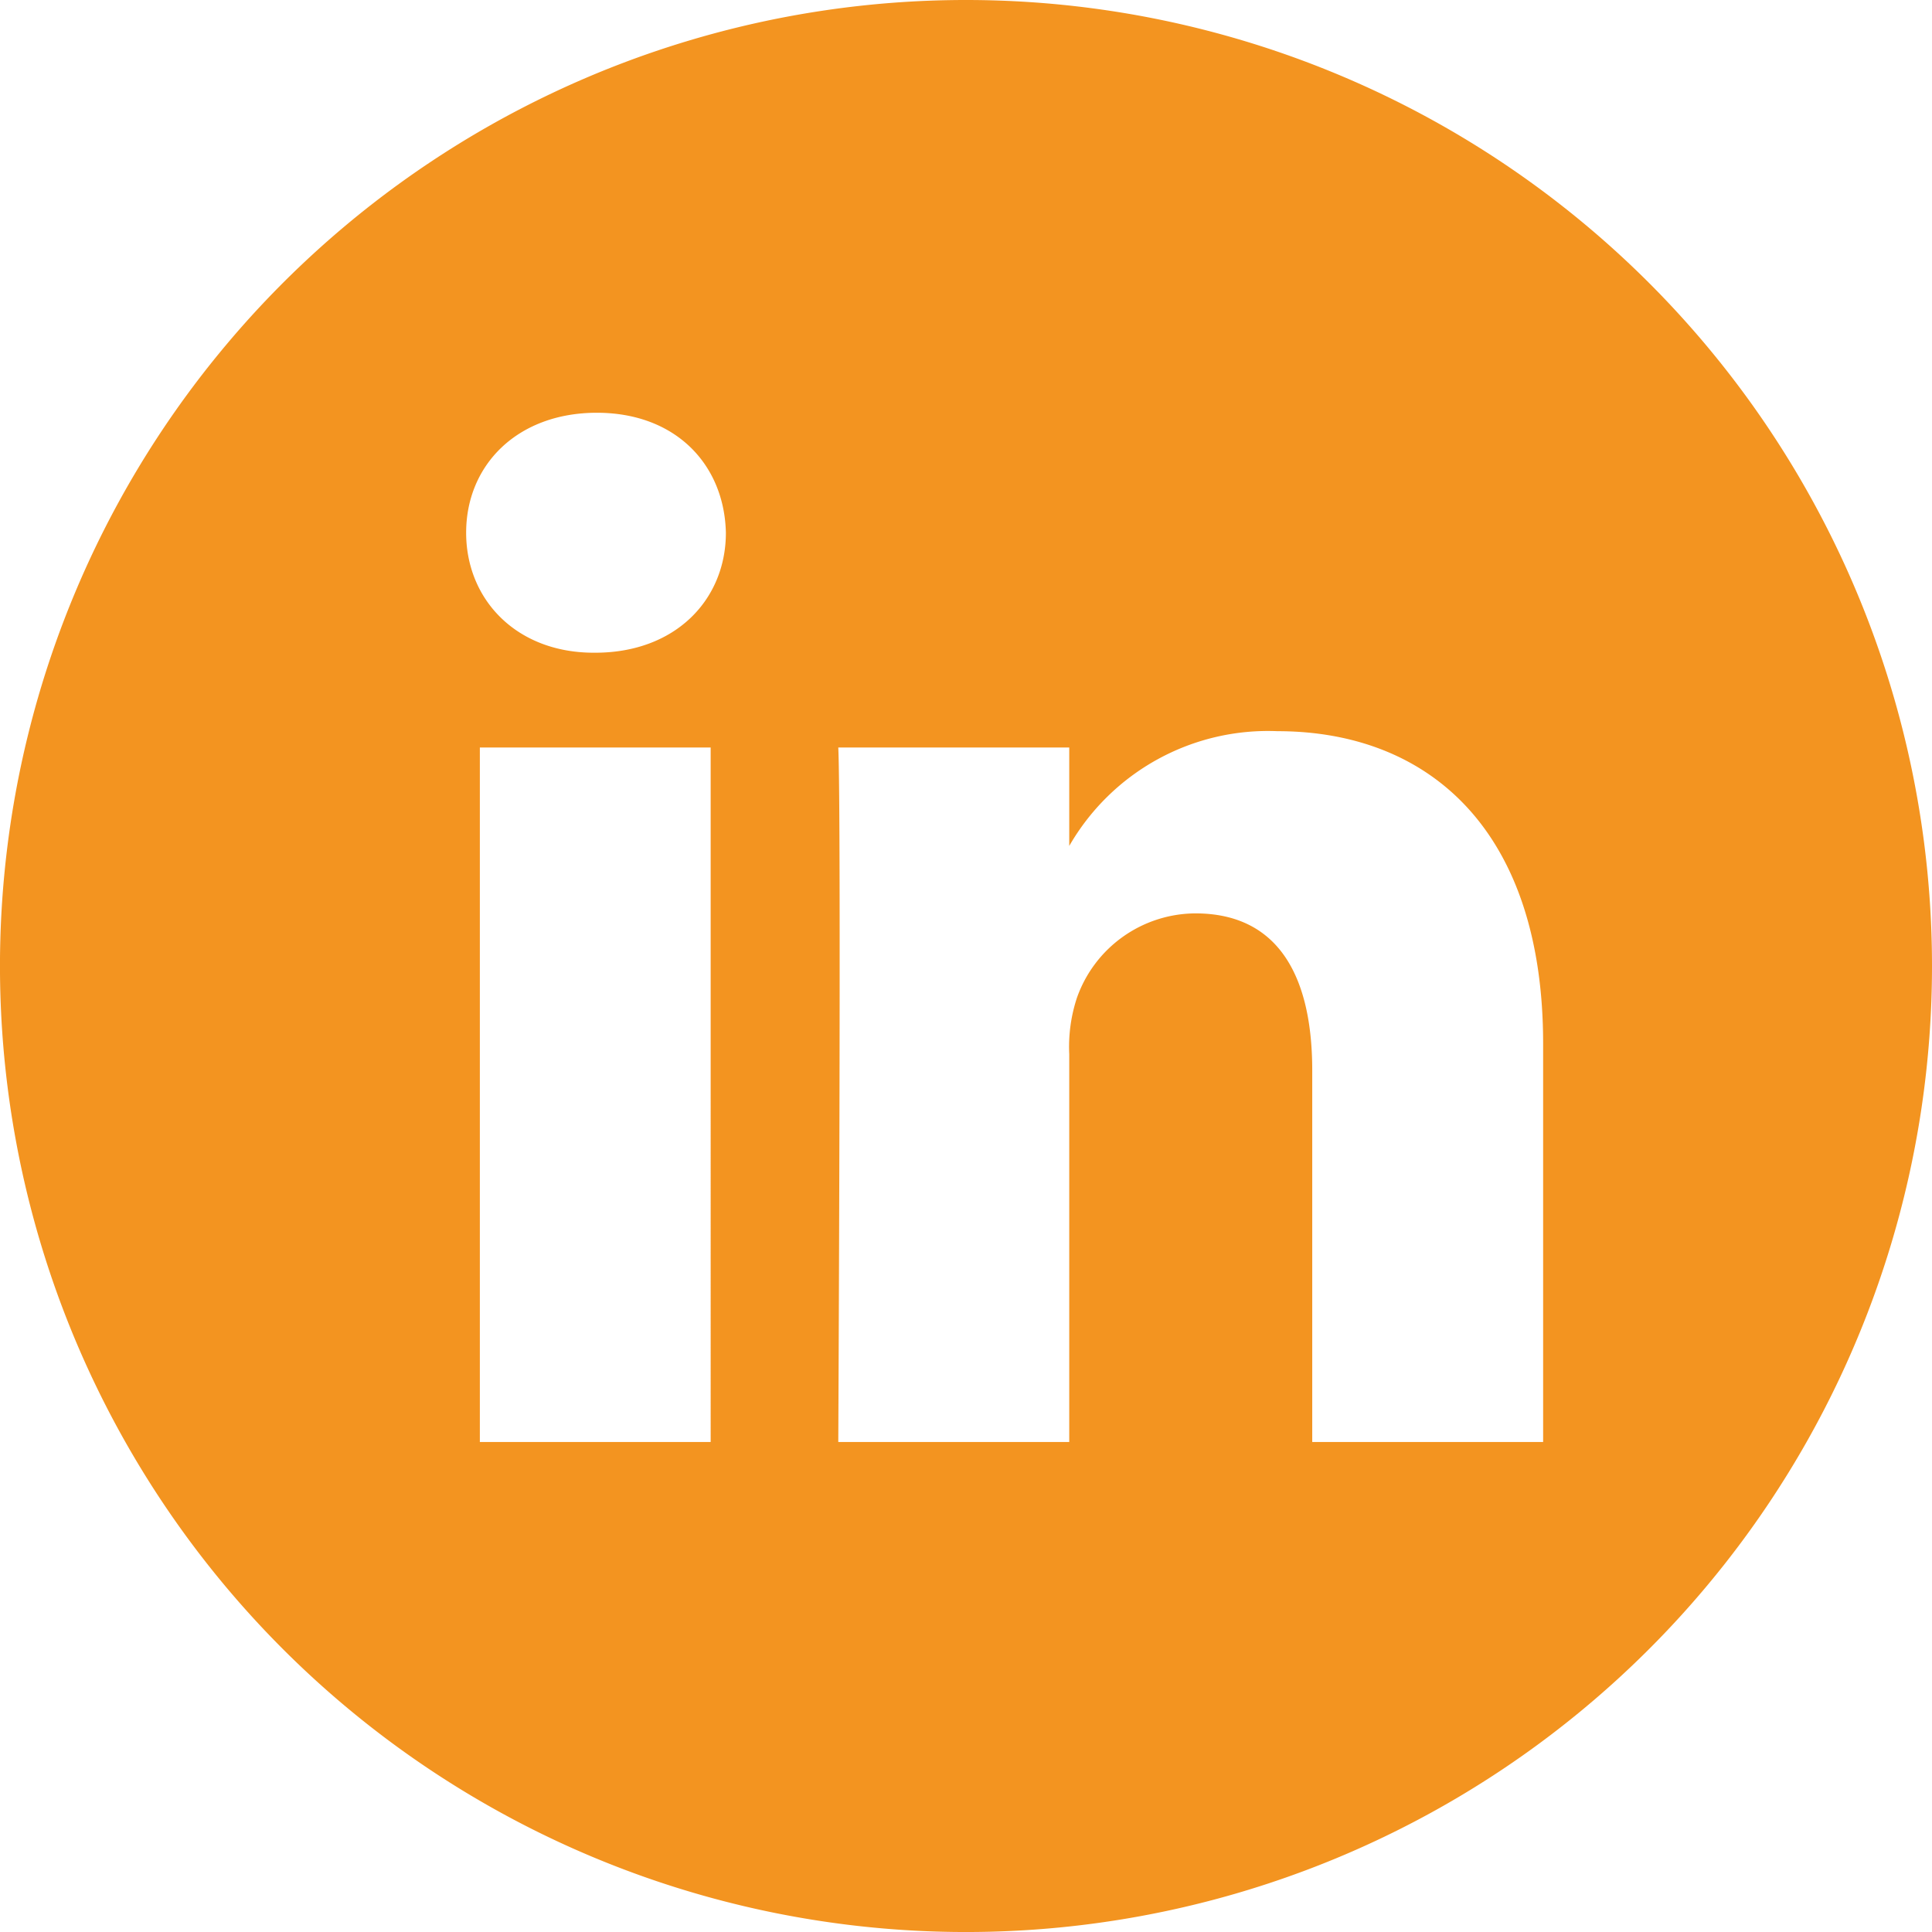 <svg xmlns="http://www.w3.org/2000/svg" xmlns:xlink="http://www.w3.org/1999/xlink" viewBox="0 0 89.757 89.758"><defs><style>.a{fill:none;}.b{clip-path:url(#a);}.c{fill:#f39420;}</style><clipPath id="a" transform="translate(-0 -0)"><rect class="a" y="0" width="89.758" height="89.758"/></clipPath></defs><title>li</title><g class="b"><path class="c" d="M44.879 0a44.879,44.879,0,1,0,44.878,44.879A44.88,44.88,0,0,0,44.879 0m-11.863,66.992H22.293V34.727h10.723Zm-5.365-36.668h-.065c-3.603,0-5.93-2.476-5.93-5.574,0-3.164,2.398-5.574,6.071-5.574,3.668,0,5.924,2.41,5.996,5.574,0,3.098-2.328,5.574-6.072,5.574m44.04,36.668H60.964v-17.262c0-4.336-1.546-7.296-5.433-7.296a5.87,5.87,0,0,0-5.5,3.925,7.267,7.267,0,0,0-.356,2.613v18.02h-10.73s.144-29.238,0-32.265h10.73v4.574a10.652,10.652,0,0,1,9.668-5.332c7.059,0,12.348,4.613,12.348,14.519Z" transform="translate(-0 -0)"/></g></svg>